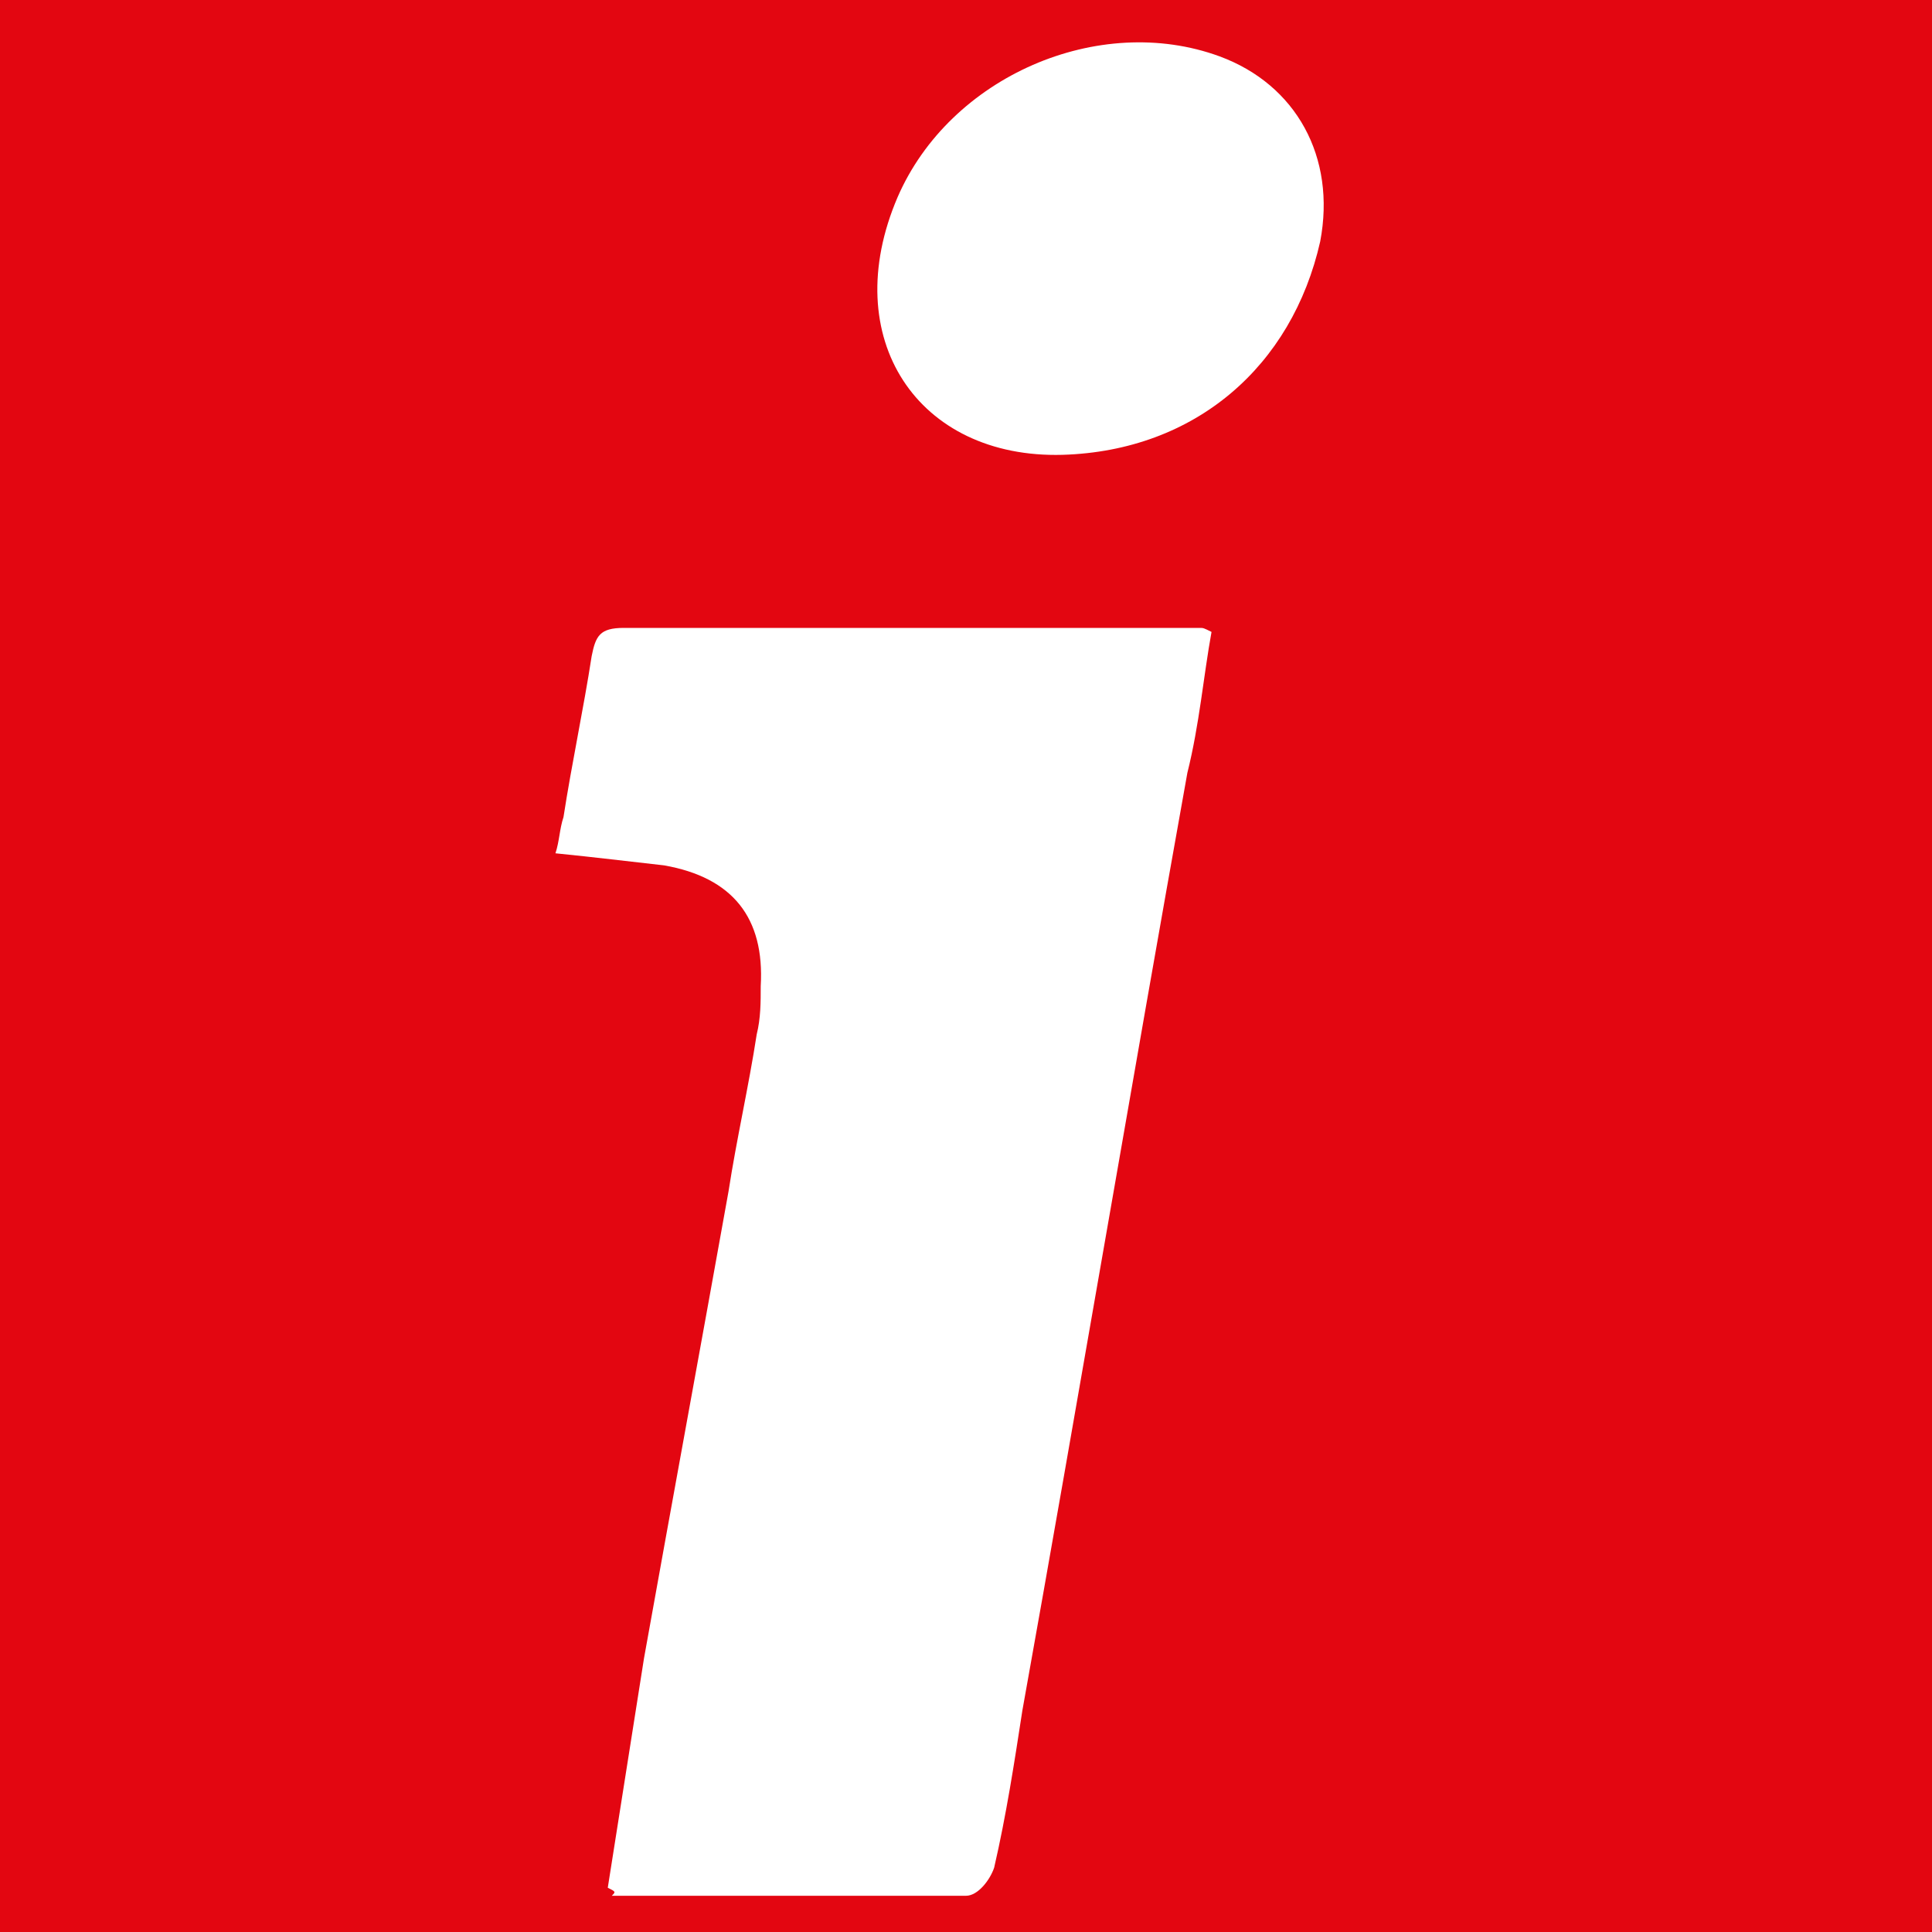 <?xml version="1.0" encoding="utf-8"?>
<!-- Generator: Adobe Illustrator 26.0.3, SVG Export Plug-In . SVG Version: 6.00 Build 0)  -->
<svg version="1.1" id="Слой_1" xmlns="http://www.w3.org/2000/svg" xmlns:xlink="http://www.w3.org/1999/xlink" x="0px" y="0px"
	 viewBox="0 0 48 48" style="enable-background:new 0 0 48 48;" xml:space="preserve">
<style type="text/css">
	.st0{fill:#E30611;}
	.st1{fill:#FFFFFF;}
	.st2{fill:#91D0F2;}
	.st3{fill-rule:evenodd;clip-rule:evenodd;fill:#333333;}
	.st4{fill:#333333;}
	.st5{fill:none;stroke:#333333;stroke-width:1.912;}
	.st6{fill:none;stroke:#333333;stroke-width:1.369;}
</style>
<rect x="-1" y="-1" class="st0" width="50" height="50"/>
<g>
	<path class="st1" d="M15.1,46.9c0.3-1.9,0.6-3.8,0.9-5.7c0.7-3.9,1.4-7.7,2.1-11.6c0.2-1.3,0.5-2.6,0.7-3.9
		c0.1-0.4,0.1-0.8,0.1-1.2c0.1-1.7-0.7-2.7-2.4-3c-0.9-0.1-1.7-0.2-2.7-0.3c0.1-0.3,0.1-0.6,0.2-0.9c0.2-1.3,0.5-2.7,0.7-4
		c0.1-0.5,0.2-0.7,0.8-0.7c4.8,0,9.6,0,14.3,0c0.1,0,0.1,0,0.3,0.1c-0.2,1.1-0.3,2.3-0.6,3.5c-1.4,7.8-2.7,15.5-4.1,23.3
		c-0.2,1.3-0.4,2.6-0.7,3.9c-0.1,0.3-0.4,0.7-0.7,0.7c-2.9,0-5.8,0-8.8,0C15.3,47,15.3,47,15.1,46.9z"/>
	<path class="st1" d="M26.4,11.3c-3.6,0.1-5.6-2.9-4.1-6.4c1.3-3,5-4.6,8-3.5c1.9,0.7,2.9,2.5,2.5,4.6C32.1,9.1,29.7,11.2,26.4,11.3
		z"/>
</g>
</svg>
